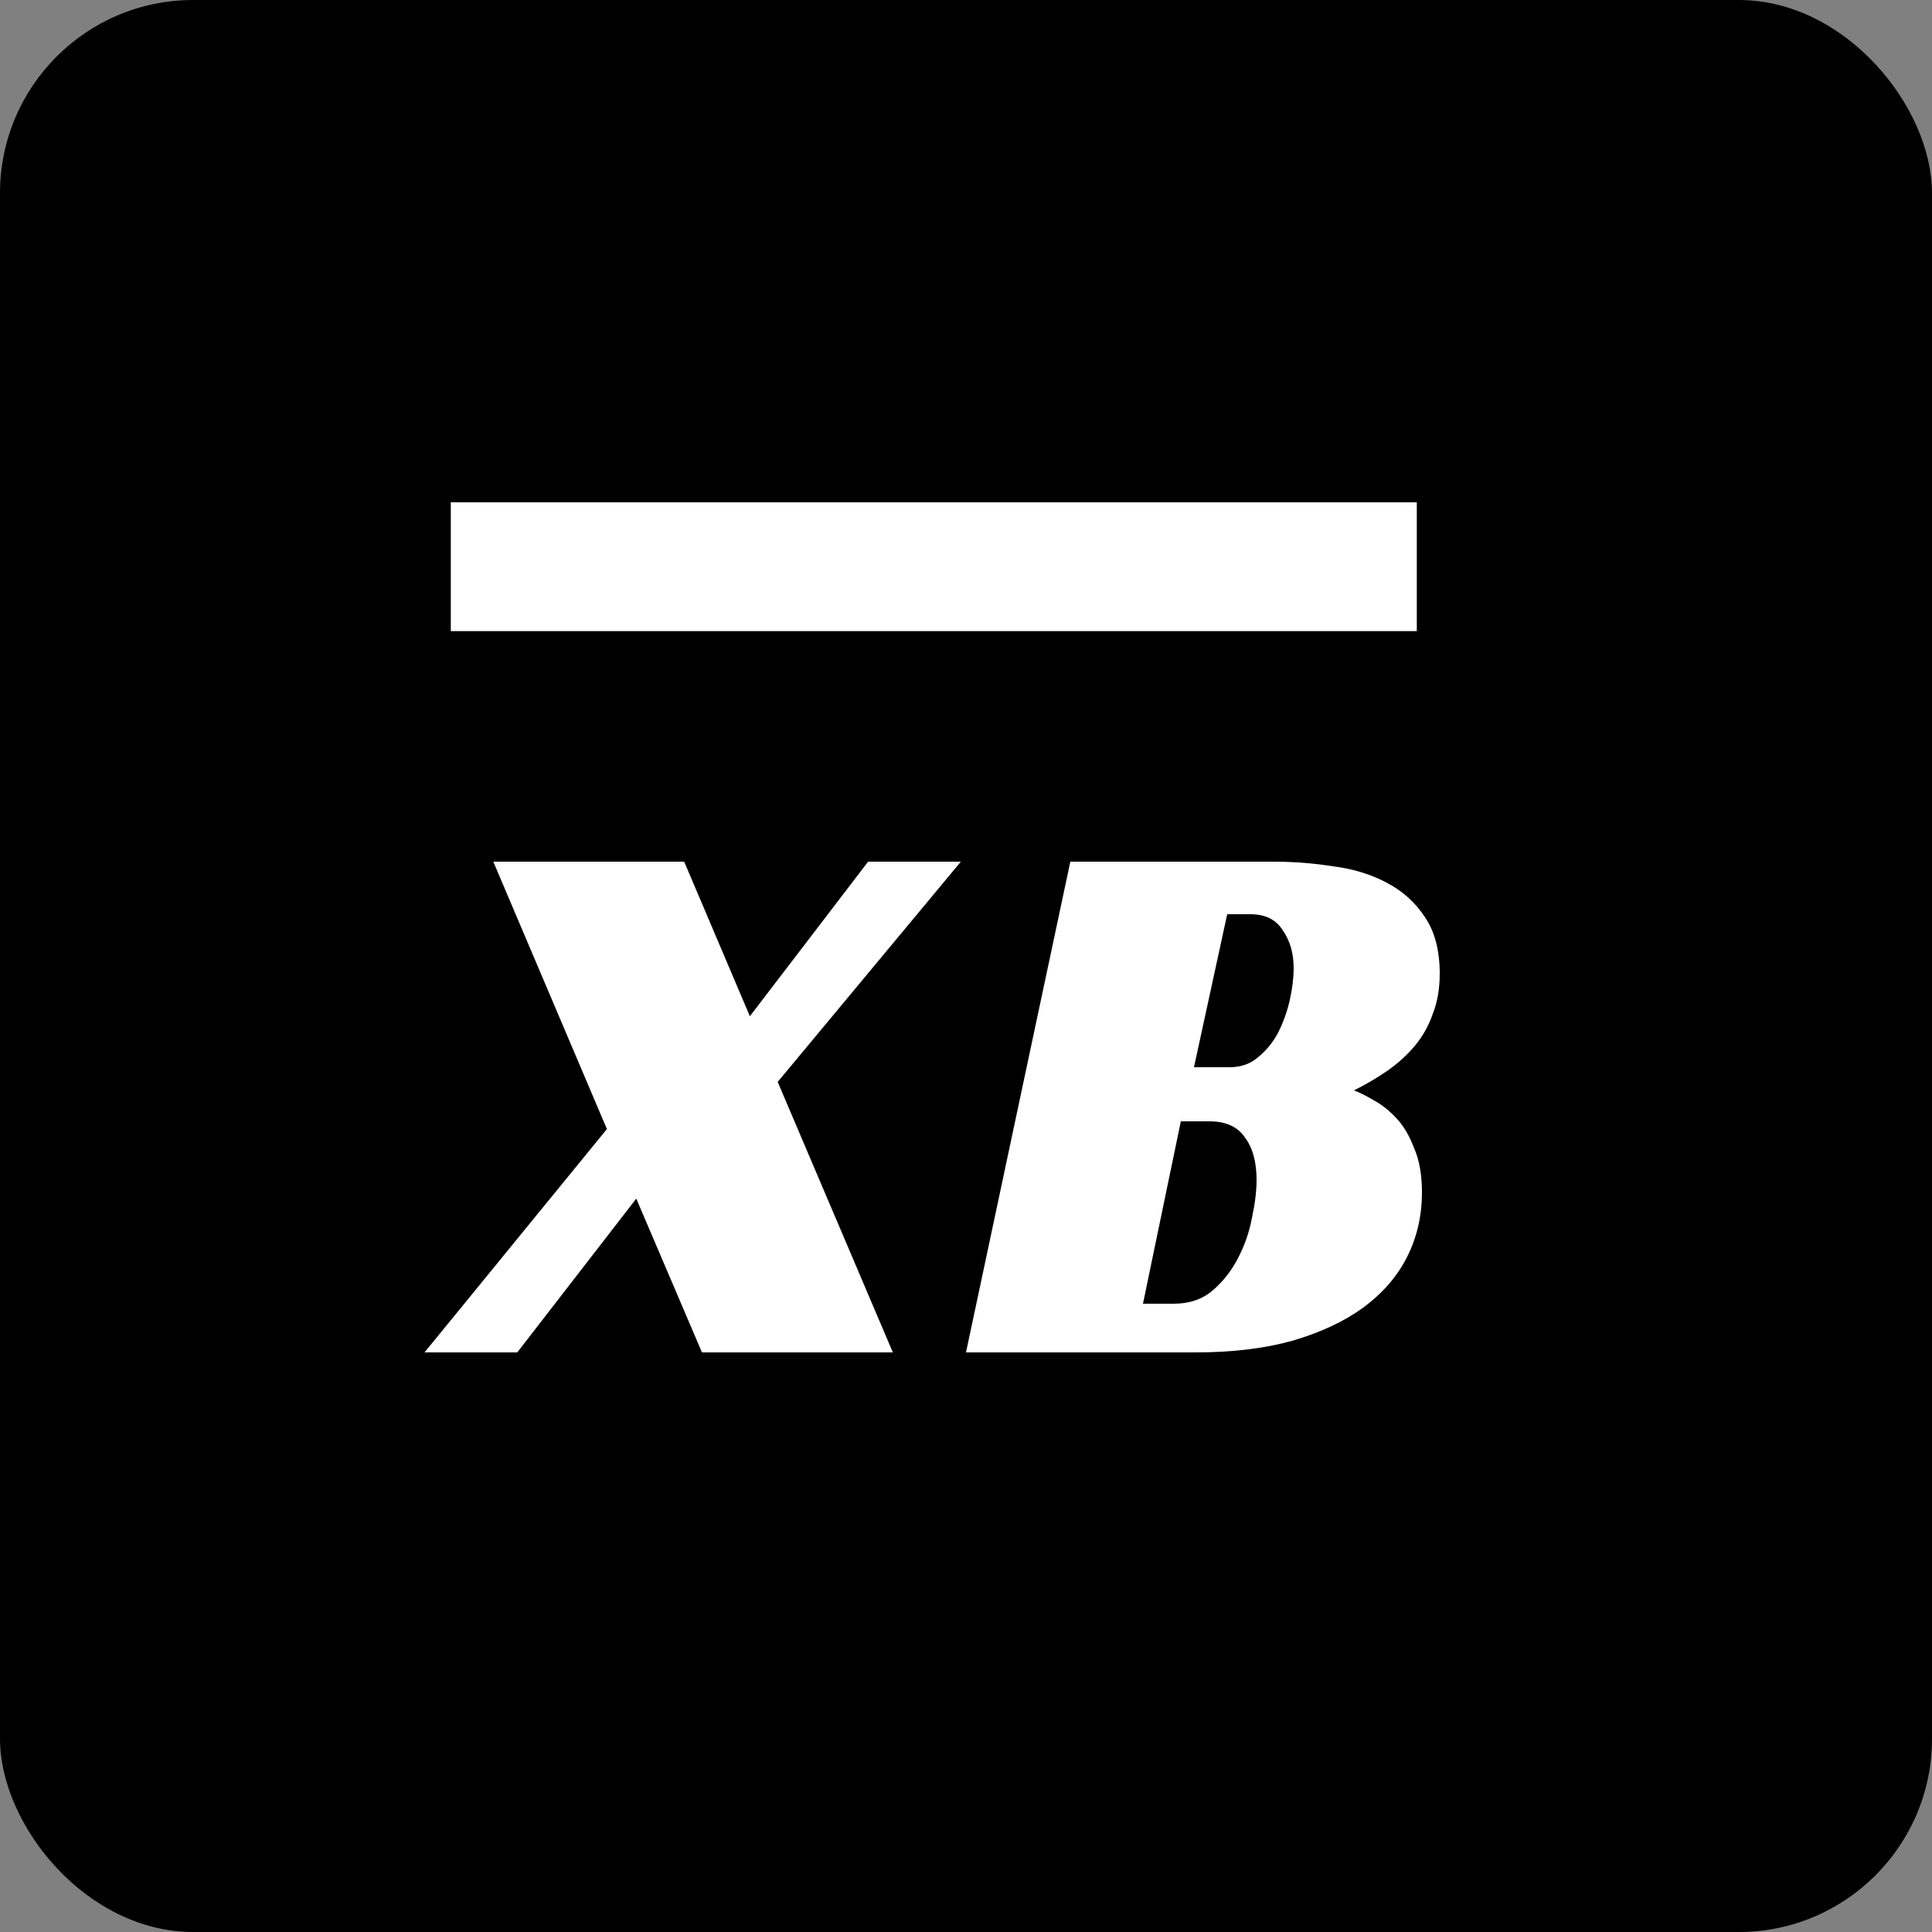 <svg width="30" height="30" viewBox="0 0 30 30" fill="none" xmlns="http://www.w3.org/2000/svg">
<rect x="0" y="0" width="30" height="30" fill="#808080" stroke="none"/>
<rect width="30" height="30" rx="3" fill="black"/>
<path d="M11.644 15.78L13.48 13.38H14.92L12.076 16.8L13.864 21H10.9L9.88 18.612L8.032 21H6.592L9.424 17.532L7.66 13.38H10.624L11.644 15.78Z" fill="white"/>
<line x1="7" y1="8.8" x2="22" y2="8.8" stroke="white" stroke-width="2"/>
<path d="M22.356 15.12C22.356 15.352 22.32 15.56 22.248 15.744C22.184 15.928 22.092 16.092 21.972 16.236C21.852 16.38 21.712 16.508 21.552 16.62C21.392 16.732 21.216 16.836 21.024 16.932C21.112 16.964 21.216 17.016 21.336 17.088C21.456 17.152 21.572 17.244 21.684 17.364C21.796 17.484 21.888 17.64 21.96 17.832C22.04 18.016 22.08 18.244 22.08 18.516C22.08 18.876 22.004 19.208 21.852 19.512C21.7 19.816 21.472 20.08 21.168 20.304C20.872 20.52 20.504 20.692 20.064 20.82C19.632 20.94 19.132 21 18.564 21H15L16.62 13.38H19.776C20.088 13.38 20.396 13.404 20.7 13.452C21.012 13.492 21.288 13.576 21.528 13.704C21.776 13.832 21.976 14.012 22.128 14.244C22.28 14.468 22.356 14.76 22.356 15.12ZM19.092 16.572C19.268 16.572 19.416 16.52 19.536 16.416C19.664 16.312 19.768 16.184 19.848 16.032C19.928 15.872 19.988 15.704 20.028 15.528C20.068 15.344 20.088 15.18 20.088 15.036C20.088 14.804 20.032 14.608 19.92 14.448C19.816 14.28 19.648 14.196 19.416 14.196H19.056L18.54 16.572H19.092ZM18.228 20.244C18.468 20.244 18.668 20.176 18.828 20.04C18.988 19.904 19.12 19.736 19.224 19.536C19.328 19.336 19.4 19.128 19.44 18.912C19.488 18.688 19.512 18.492 19.512 18.324C19.512 18.044 19.452 17.824 19.332 17.664C19.22 17.496 19.036 17.412 18.78 17.412H18.336L17.748 20.244H18.228Z" fill="white"/>
</svg>
